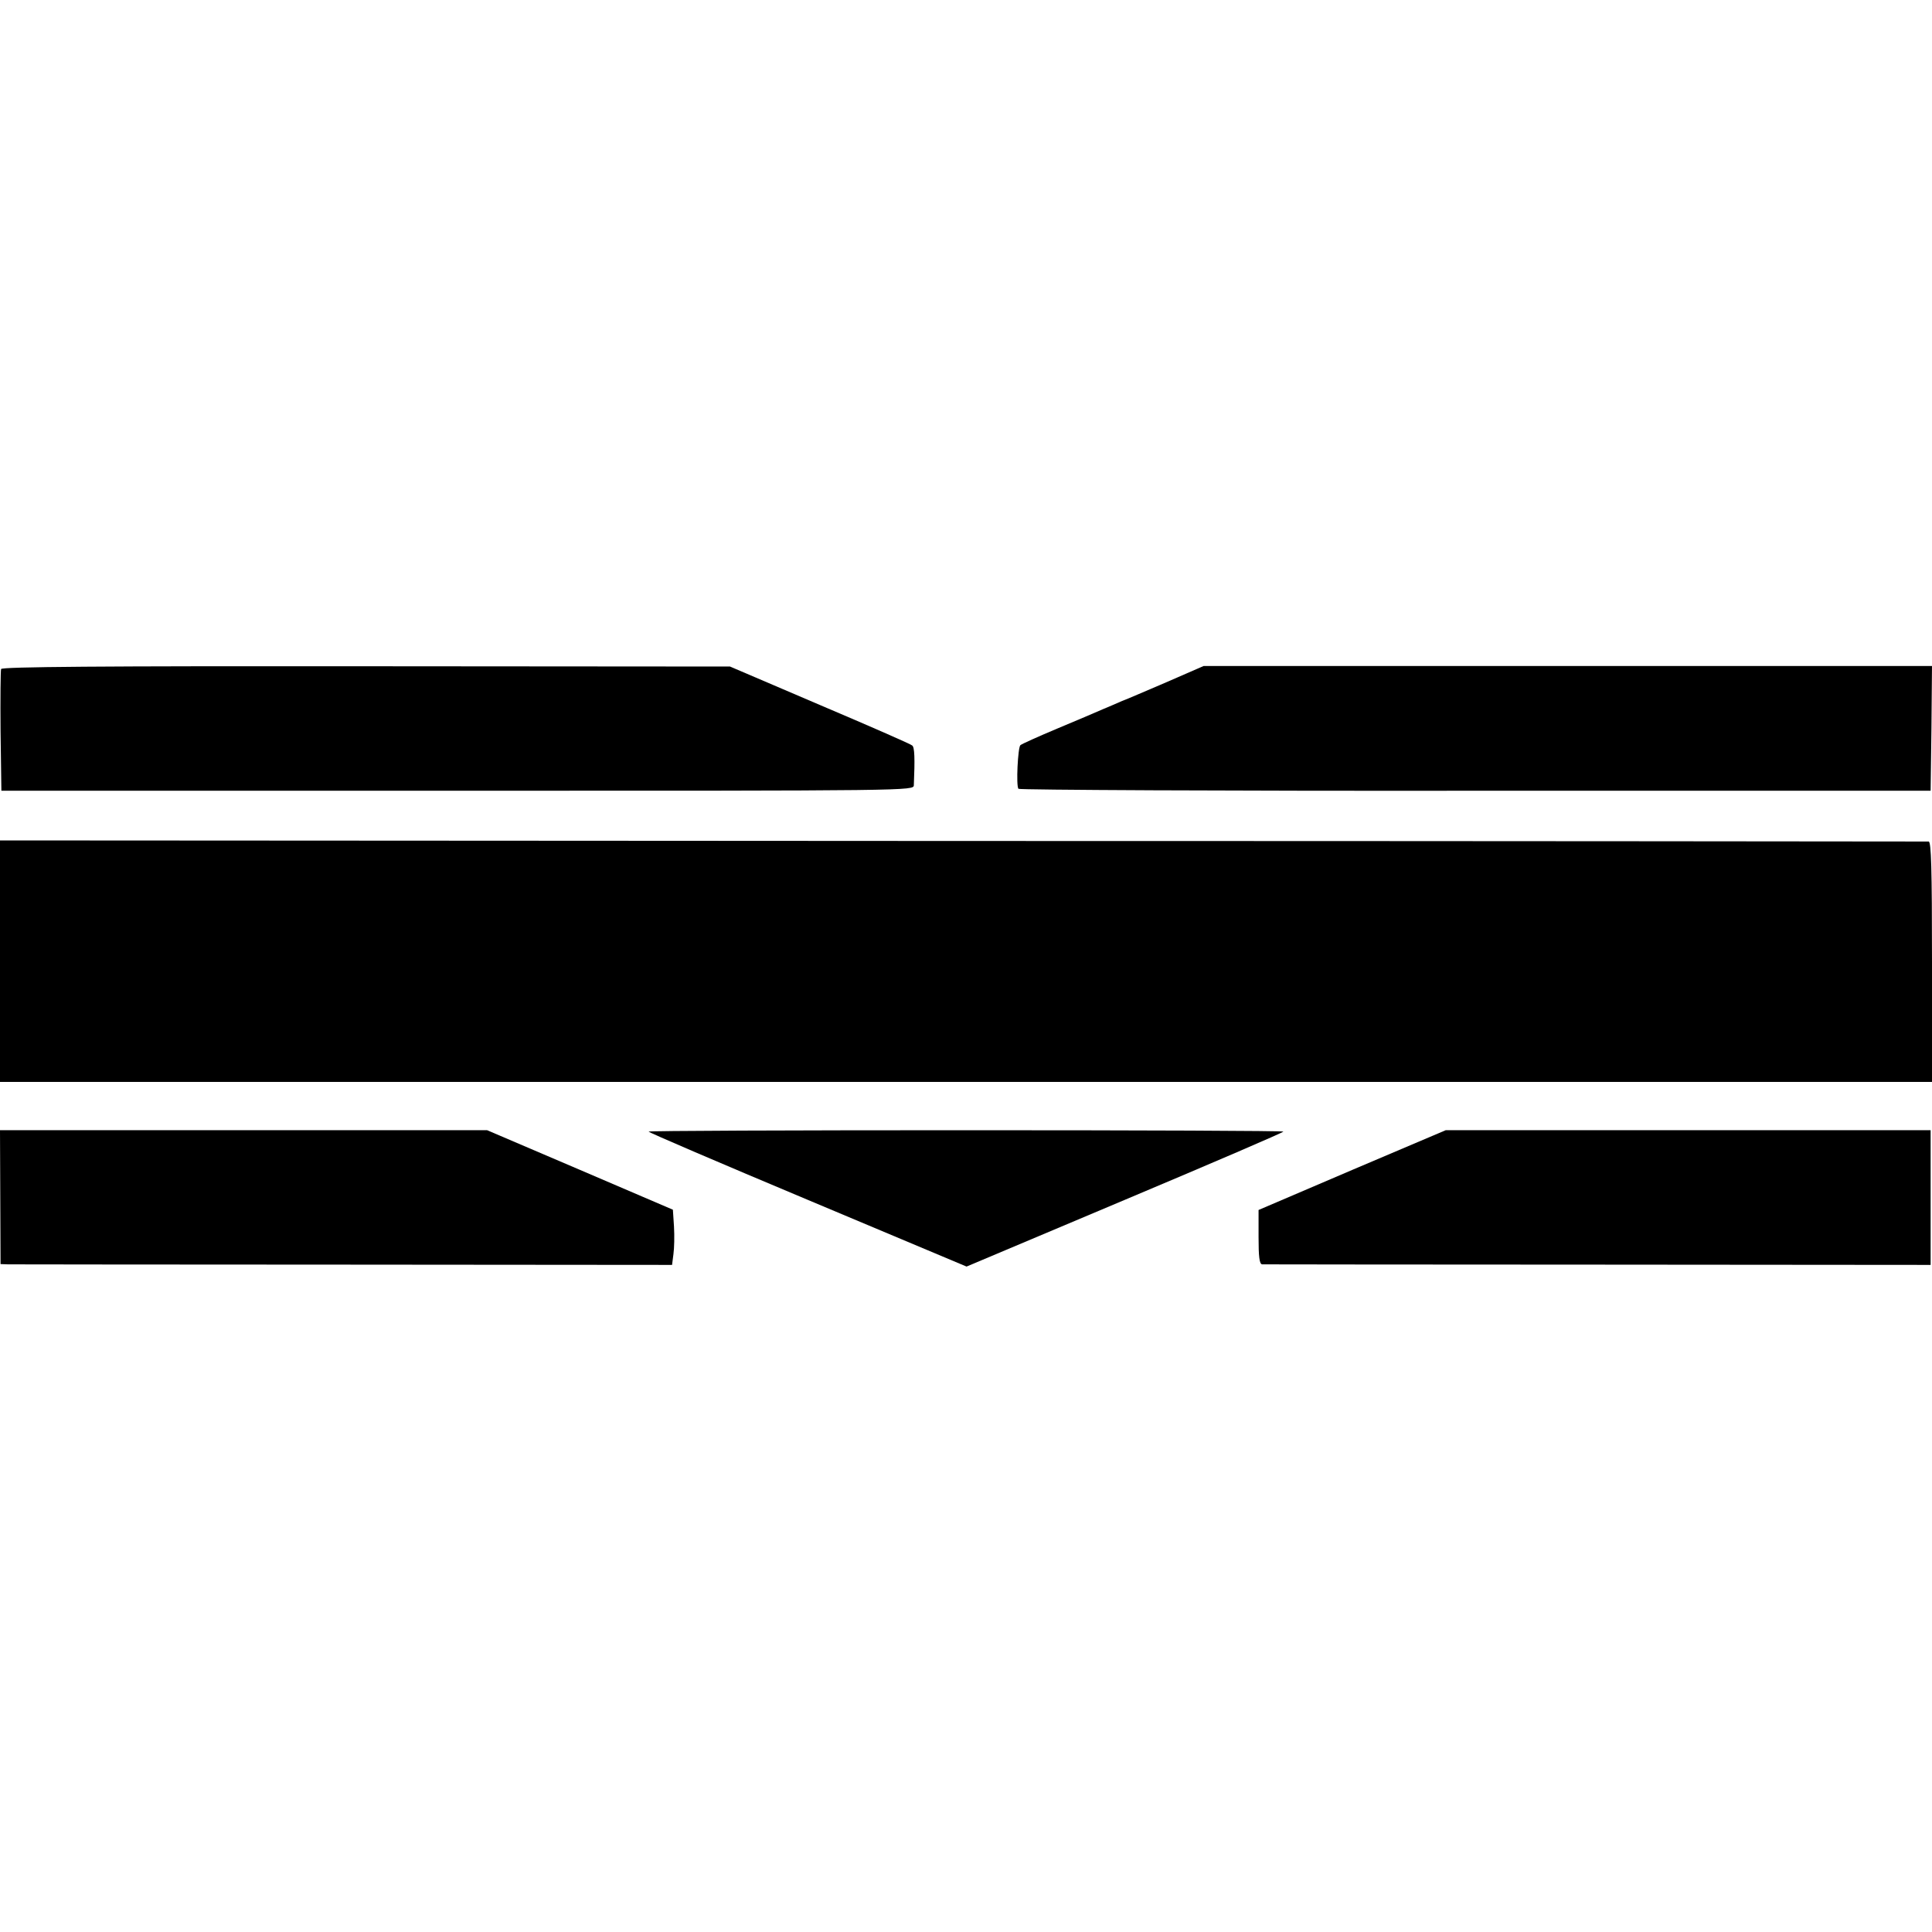 <?xml version="1.0" standalone="no"?>
<!DOCTYPE svg PUBLIC "-//W3C//DTD SVG 20010904//EN"
 "http://www.w3.org/TR/2001/REC-SVG-20010904/DTD/svg10.dtd">
<svg version="1.0" xmlns="http://www.w3.org/2000/svg"
 width="700pt" height="700pt" viewBox="0 0 700 700"
 preserveAspectRatio="xMidYMid meet">
<g transform="translate(0,700) scale(0.1,-0.1)"
fill="#000000" stroke="none">
<path d="M4 4576 c-2 -6 -3 -108 -2 -226 l3 -215 1653 0 c1649 0 1652 0 1653
20 4 96 3 138 -6 144 -5 5 -156 71 -335 147 l-325 139 -1318 1 c-961 1 -1320
-2 -1323 -10z"/>
<path d="M4228 4529 c-73 -31 -146 -63 -163 -69 -16 -7 -48 -21 -70 -30 -22
-10 -96 -41 -165 -70 -69 -29 -129 -56 -133 -60 -9 -8 -16 -147 -7 -158 3 -4
748 -8 1655 -7 l1650 0 3 226 2 226 -1319 0 -1320 0 -133 -58z"/>
<path d="M0 3518 l0 -438 3500 0 3500 0 0 435 c0 341 -3 435 -12 436 -7 0
-1582 2 -3500 2 l-3488 2 0 -437z"/>
<path d="M1 2663 l1 -243 27 -1 c14 0 561 -1 1216 -1 l1190 -1 5 39 c3 21 4
66 2 100 l-4 61 -336 144 -337 144 -883 0 -882 0 1 -242z"/>
<path d="M2350 2900 c0 -3 259 -114 576 -247 l576 -242 574 242 c316 133 574
244 574 247 0 3 -518 5 -1150 5 -633 0 -1150 -2 -1150 -5z"/>
<path d="M4899 2761 l-339 -145 0 -98 c0 -71 3 -98 13 -99 6 0 554 -1 1217 -1
l1205 -1 0 244 0 244 -879 0 -878 0 -339 -144z"/>
</g>
</svg>
